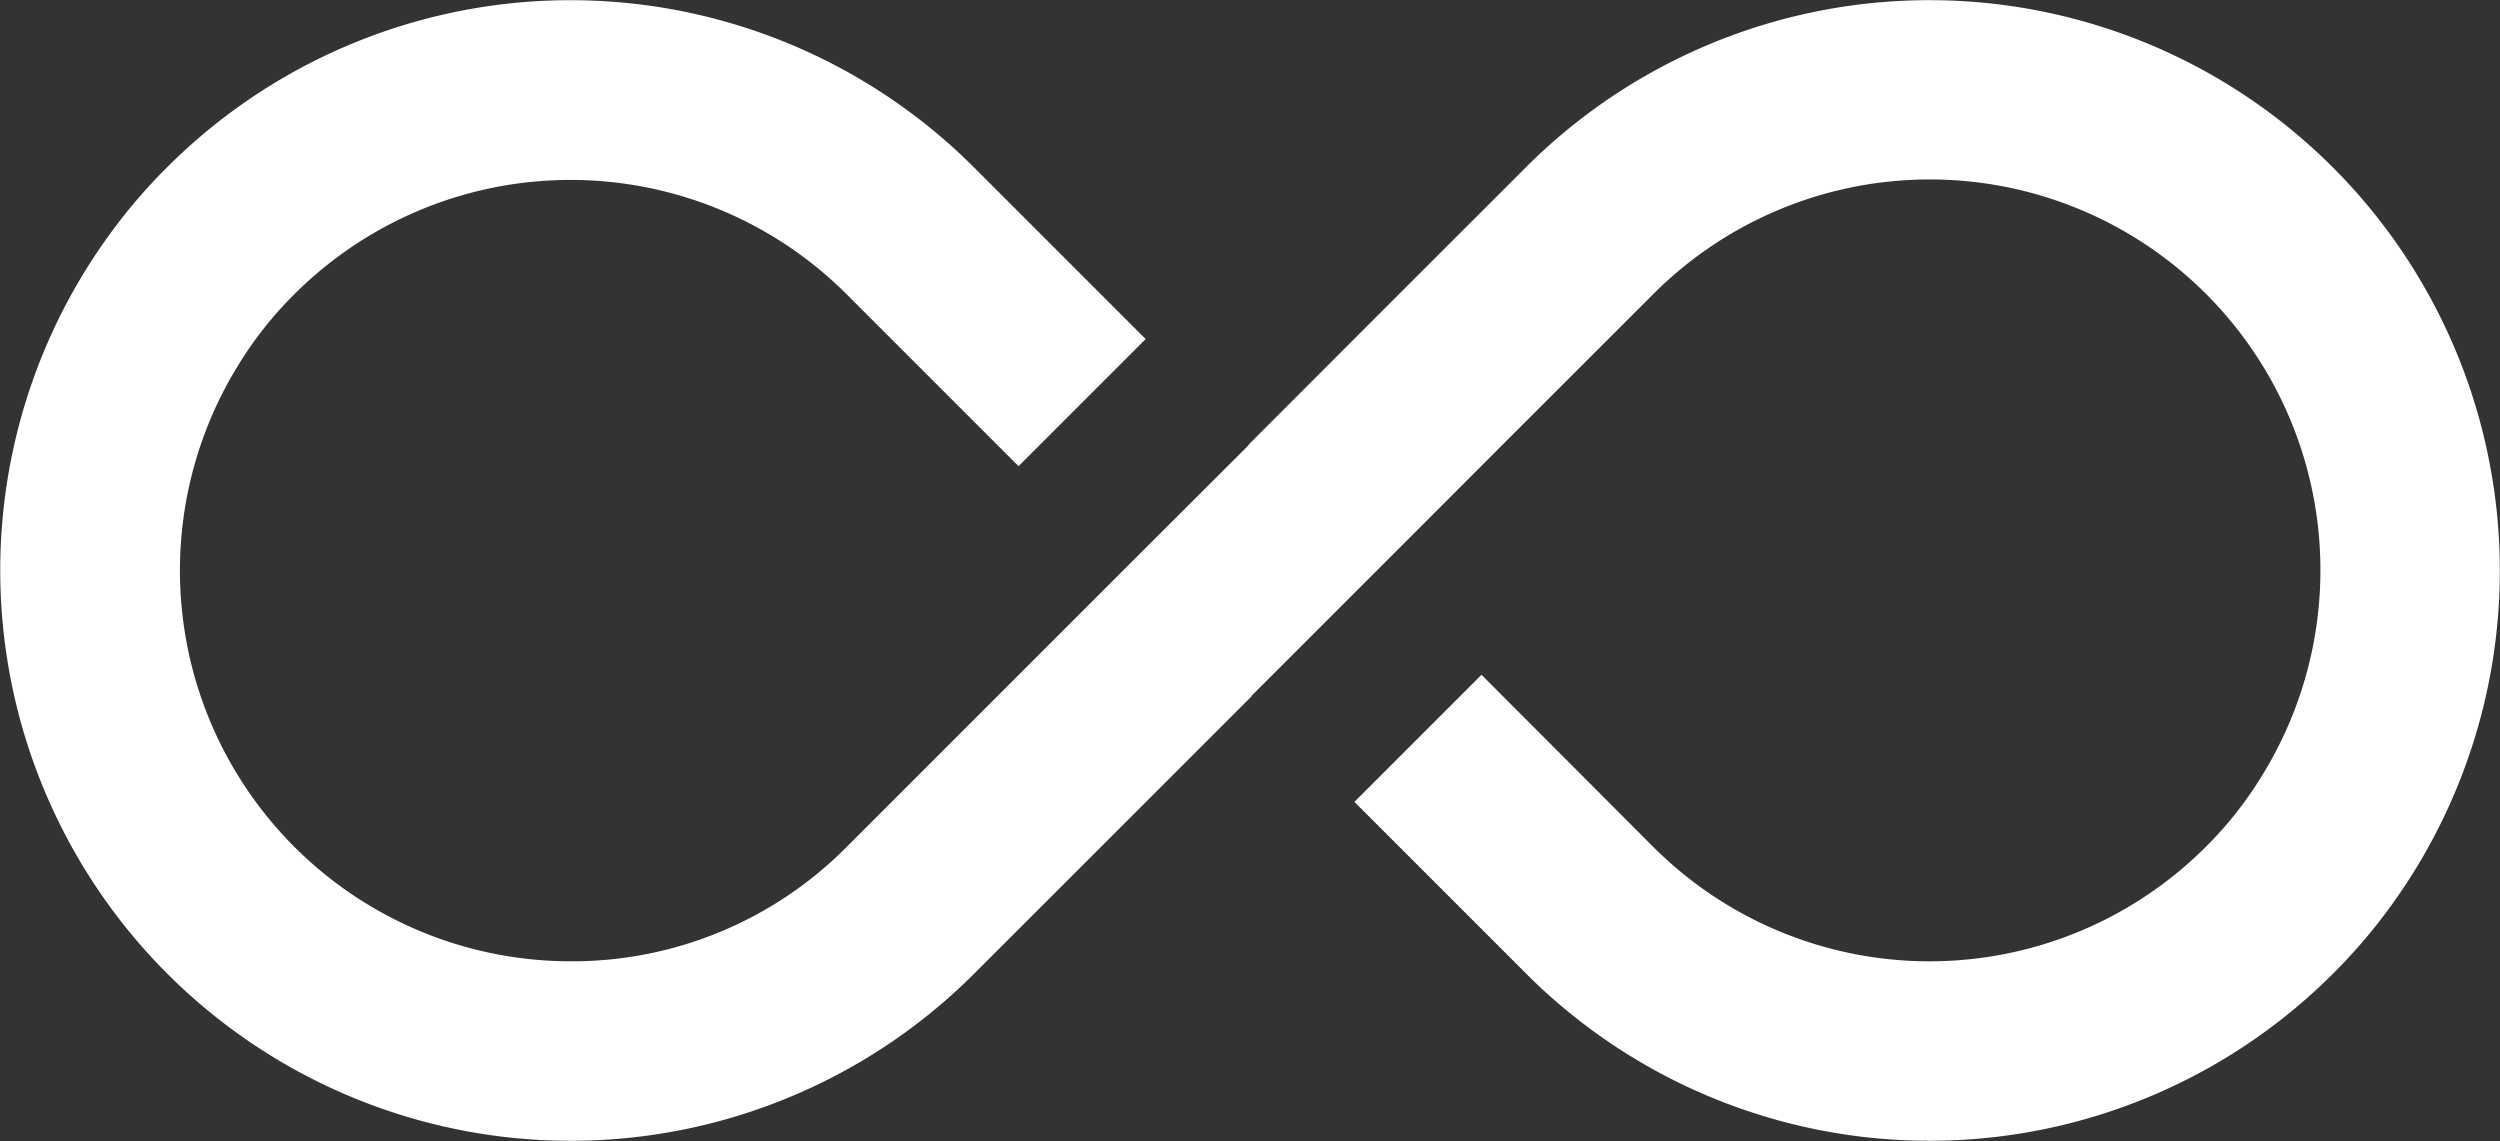 <svg xmlns="http://www.w3.org/2000/svg" width="37.249" height="17" viewBox="0 0 37.249 17">
  <rect x="0" y="0" width="37.249" height="17" fill="#333333" stroke="none"/>
  <defs>
    <style>
      .cls-1 {
        fill: #fff;
      }
    </style>
  </defs>
  <path id="Path_18577" data-name="Path 18577" class="cls-1" d="M6.622,14.856,8.516,16.75,10.363,18.6l.016.008L12.273,20.5l2.238,2.239a8.5,8.5,0,0,1-11,12.891,8.184,8.184,0,0,1-1.018-.869,8.5,8.5,0,0,1,0-12.022l2.559-2.559,1.878,1.878.016.016L4.383,24.632a5.82,5.82,0,0,0,0,8.234,5.558,5.558,0,0,0,1.049.83,5.821,5.821,0,0,0,7.185-9.064l-2.238-2.239L8.484,20.5,6.637,18.652l-.016-.008L4.727,16.75,2.489,14.511a8.5,8.5,0,0,1,11-12.891,8.188,8.188,0,0,1,1.018.869,8.5,8.5,0,0,1,0,12.022l-2.559,2.559-1.878-1.878-.016-.016,2.559-2.559a5.82,5.82,0,0,0,0-8.234,5.559,5.559,0,0,0-1.049-.83A5.822,5.822,0,0,0,2.677,8.5a5.758,5.758,0,0,0,1.706,4.117Z" transform="translate(0 17) rotate(-90)"/>
</svg>
